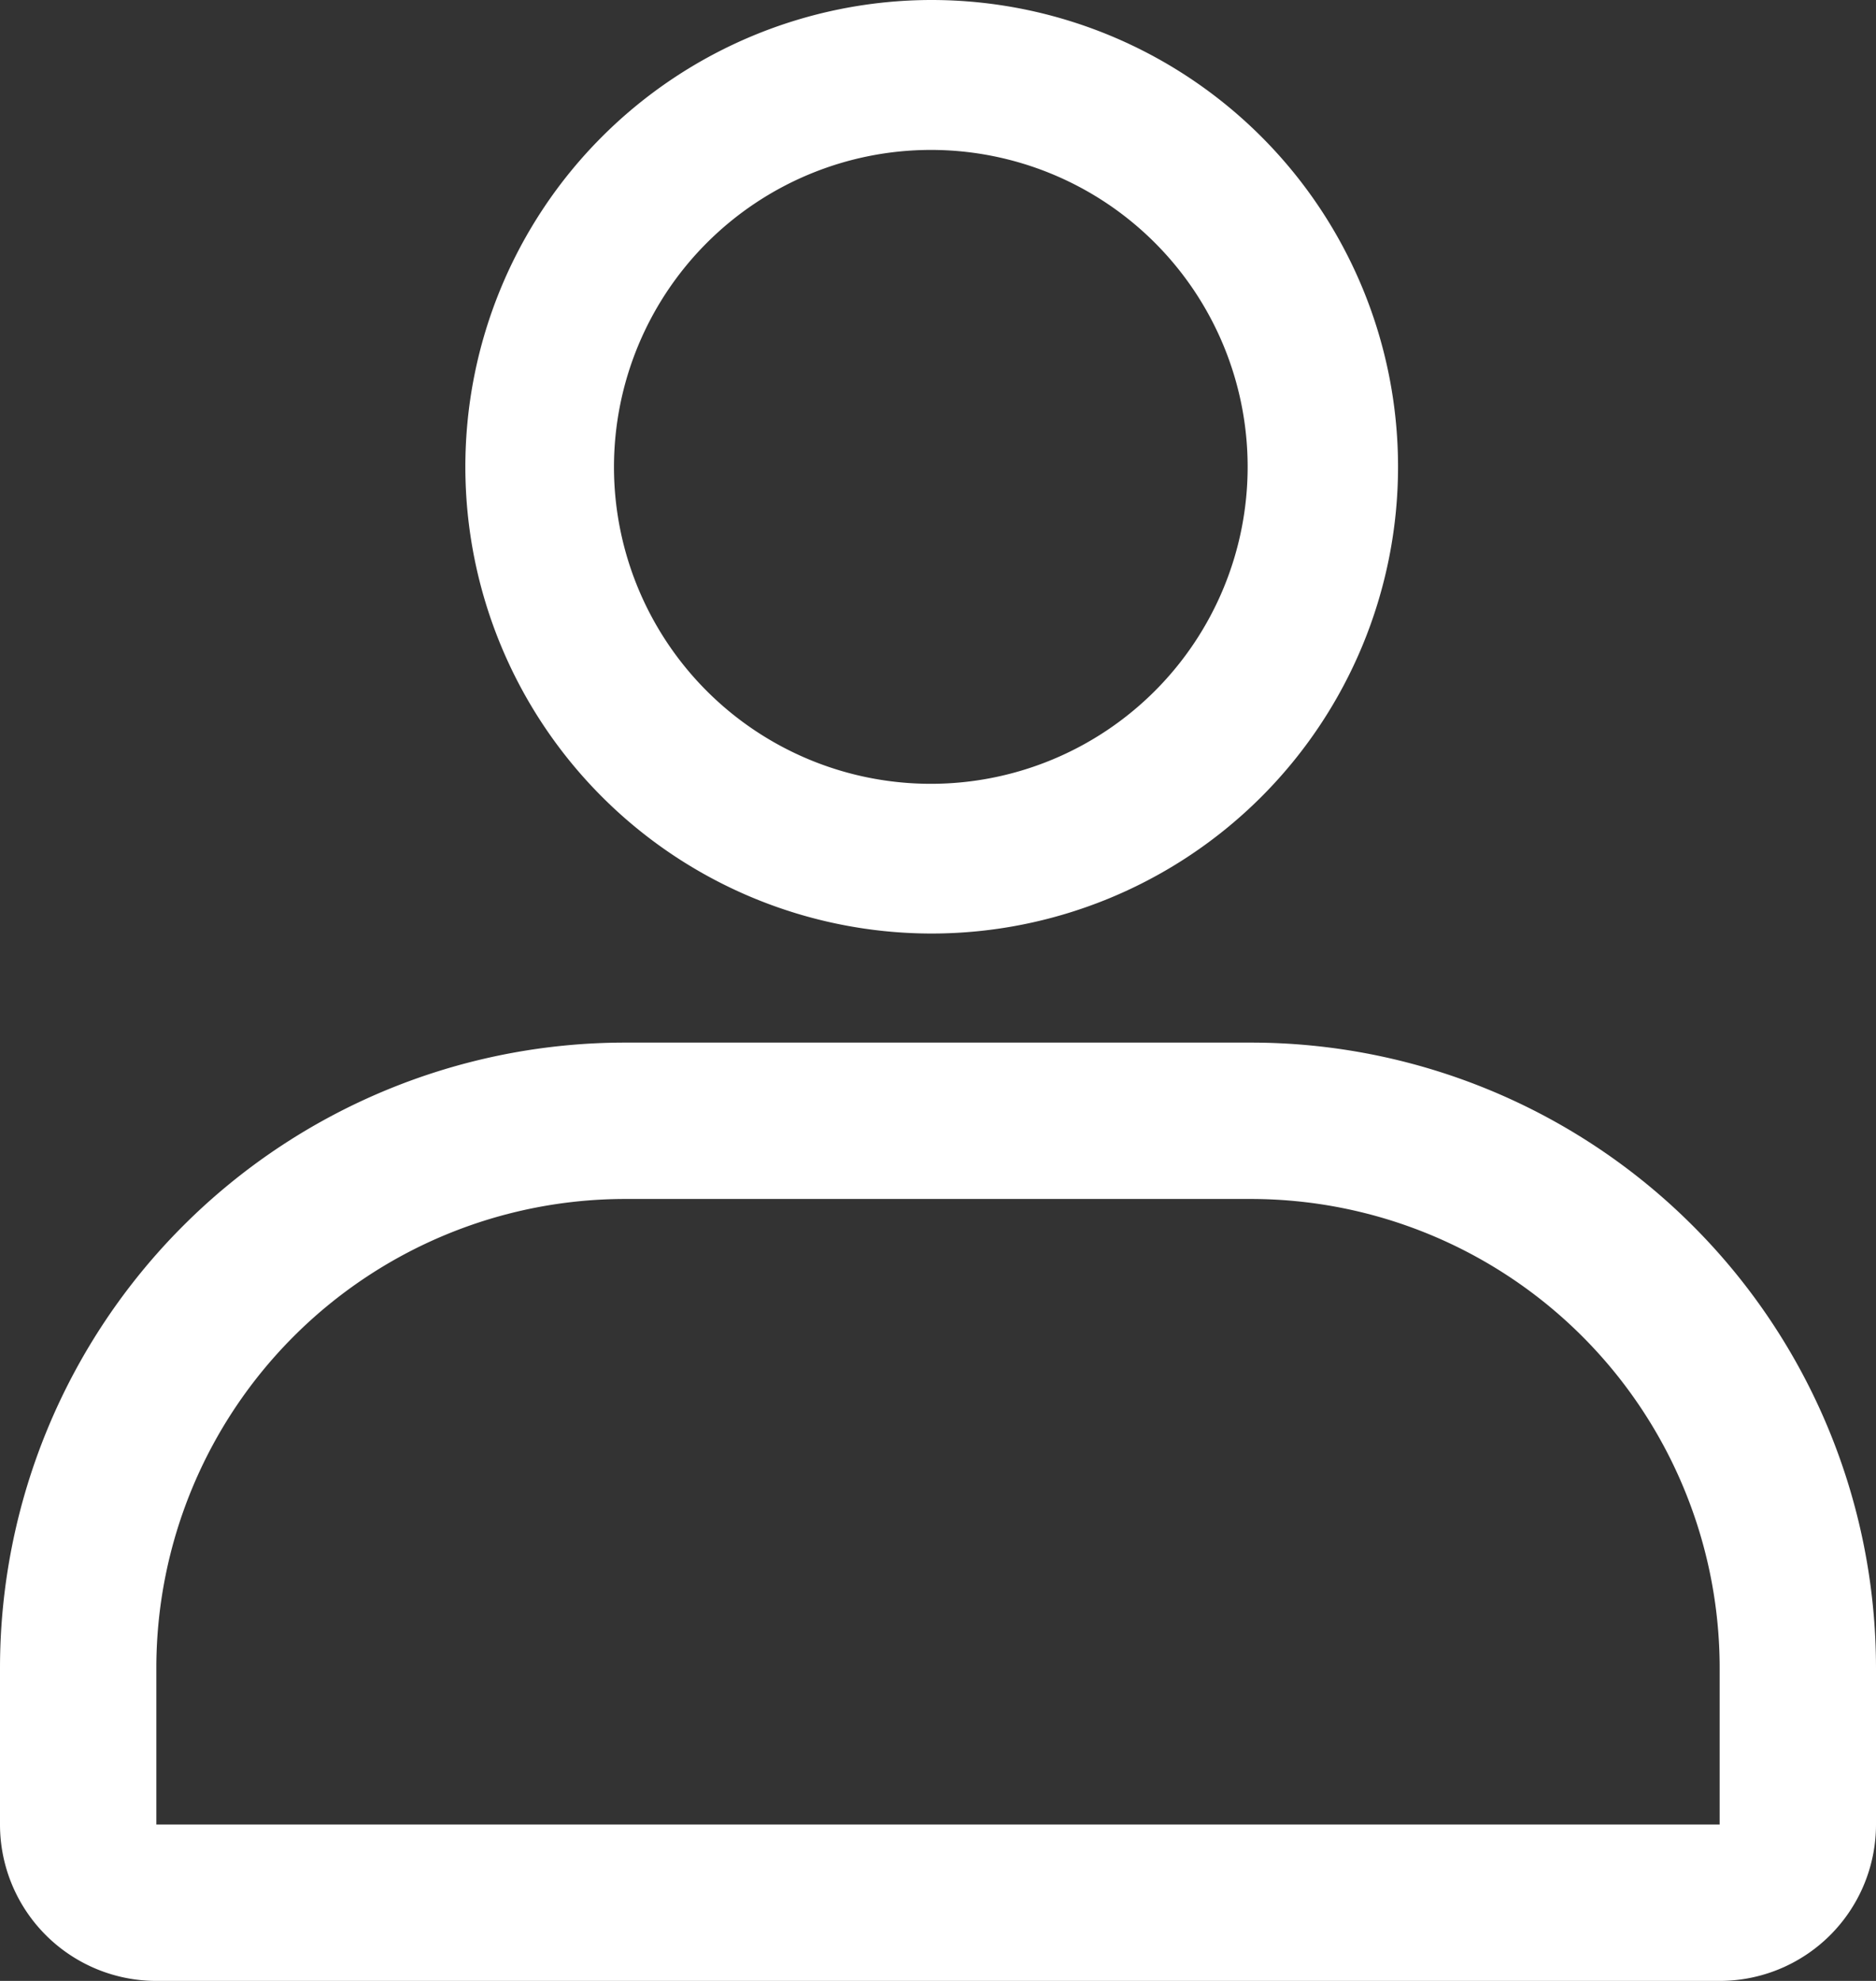 <svg xmlns="http://www.w3.org/2000/svg" width="18" height="19" viewBox="0 0 18 19"><rect x="0" y="0" width="18" height="19" fill="#333333" stroke="none"/><defs><style>.a,.d{fill:none;}.a{stroke:#fff;stroke-linecap:round;stroke-linejoin:round;stroke-width:1.5px;}.b{fill:#fff;}.c{stroke:none;}</style></defs><g transform="translate(-1252 -19)"><g class="a" transform="translate(1252 29)"><path class="c" d="M6,0h6a6,6,0,0,1,6,6V9a0,0,0,0,1,0,0H0A0,0,0,0,1,0,9V6A6,6,0,0,1,6,0Z"/><path class="d" d="M6,.75h6A5.25,5.25,0,0,1,17.25,6V7.5a.75.75,0,0,1-.75.75H1.5A.75.75,0,0,1,.75,7.5V6A5.25,5.25,0,0,1,6,.75Z"/></g><path class="b" d="M30.837,10.834a4.477,4.477,0,1,0,0-8.954h0a4.477,4.477,0,0,0,.01,8.954ZM27.791,6.361a3.043,3.043,0,0,1,3.036-3.043h0a3.04,3.04,0,1,1-3.036,3.044Z" transform="translate(1230.1 17.12)"/></g></svg>